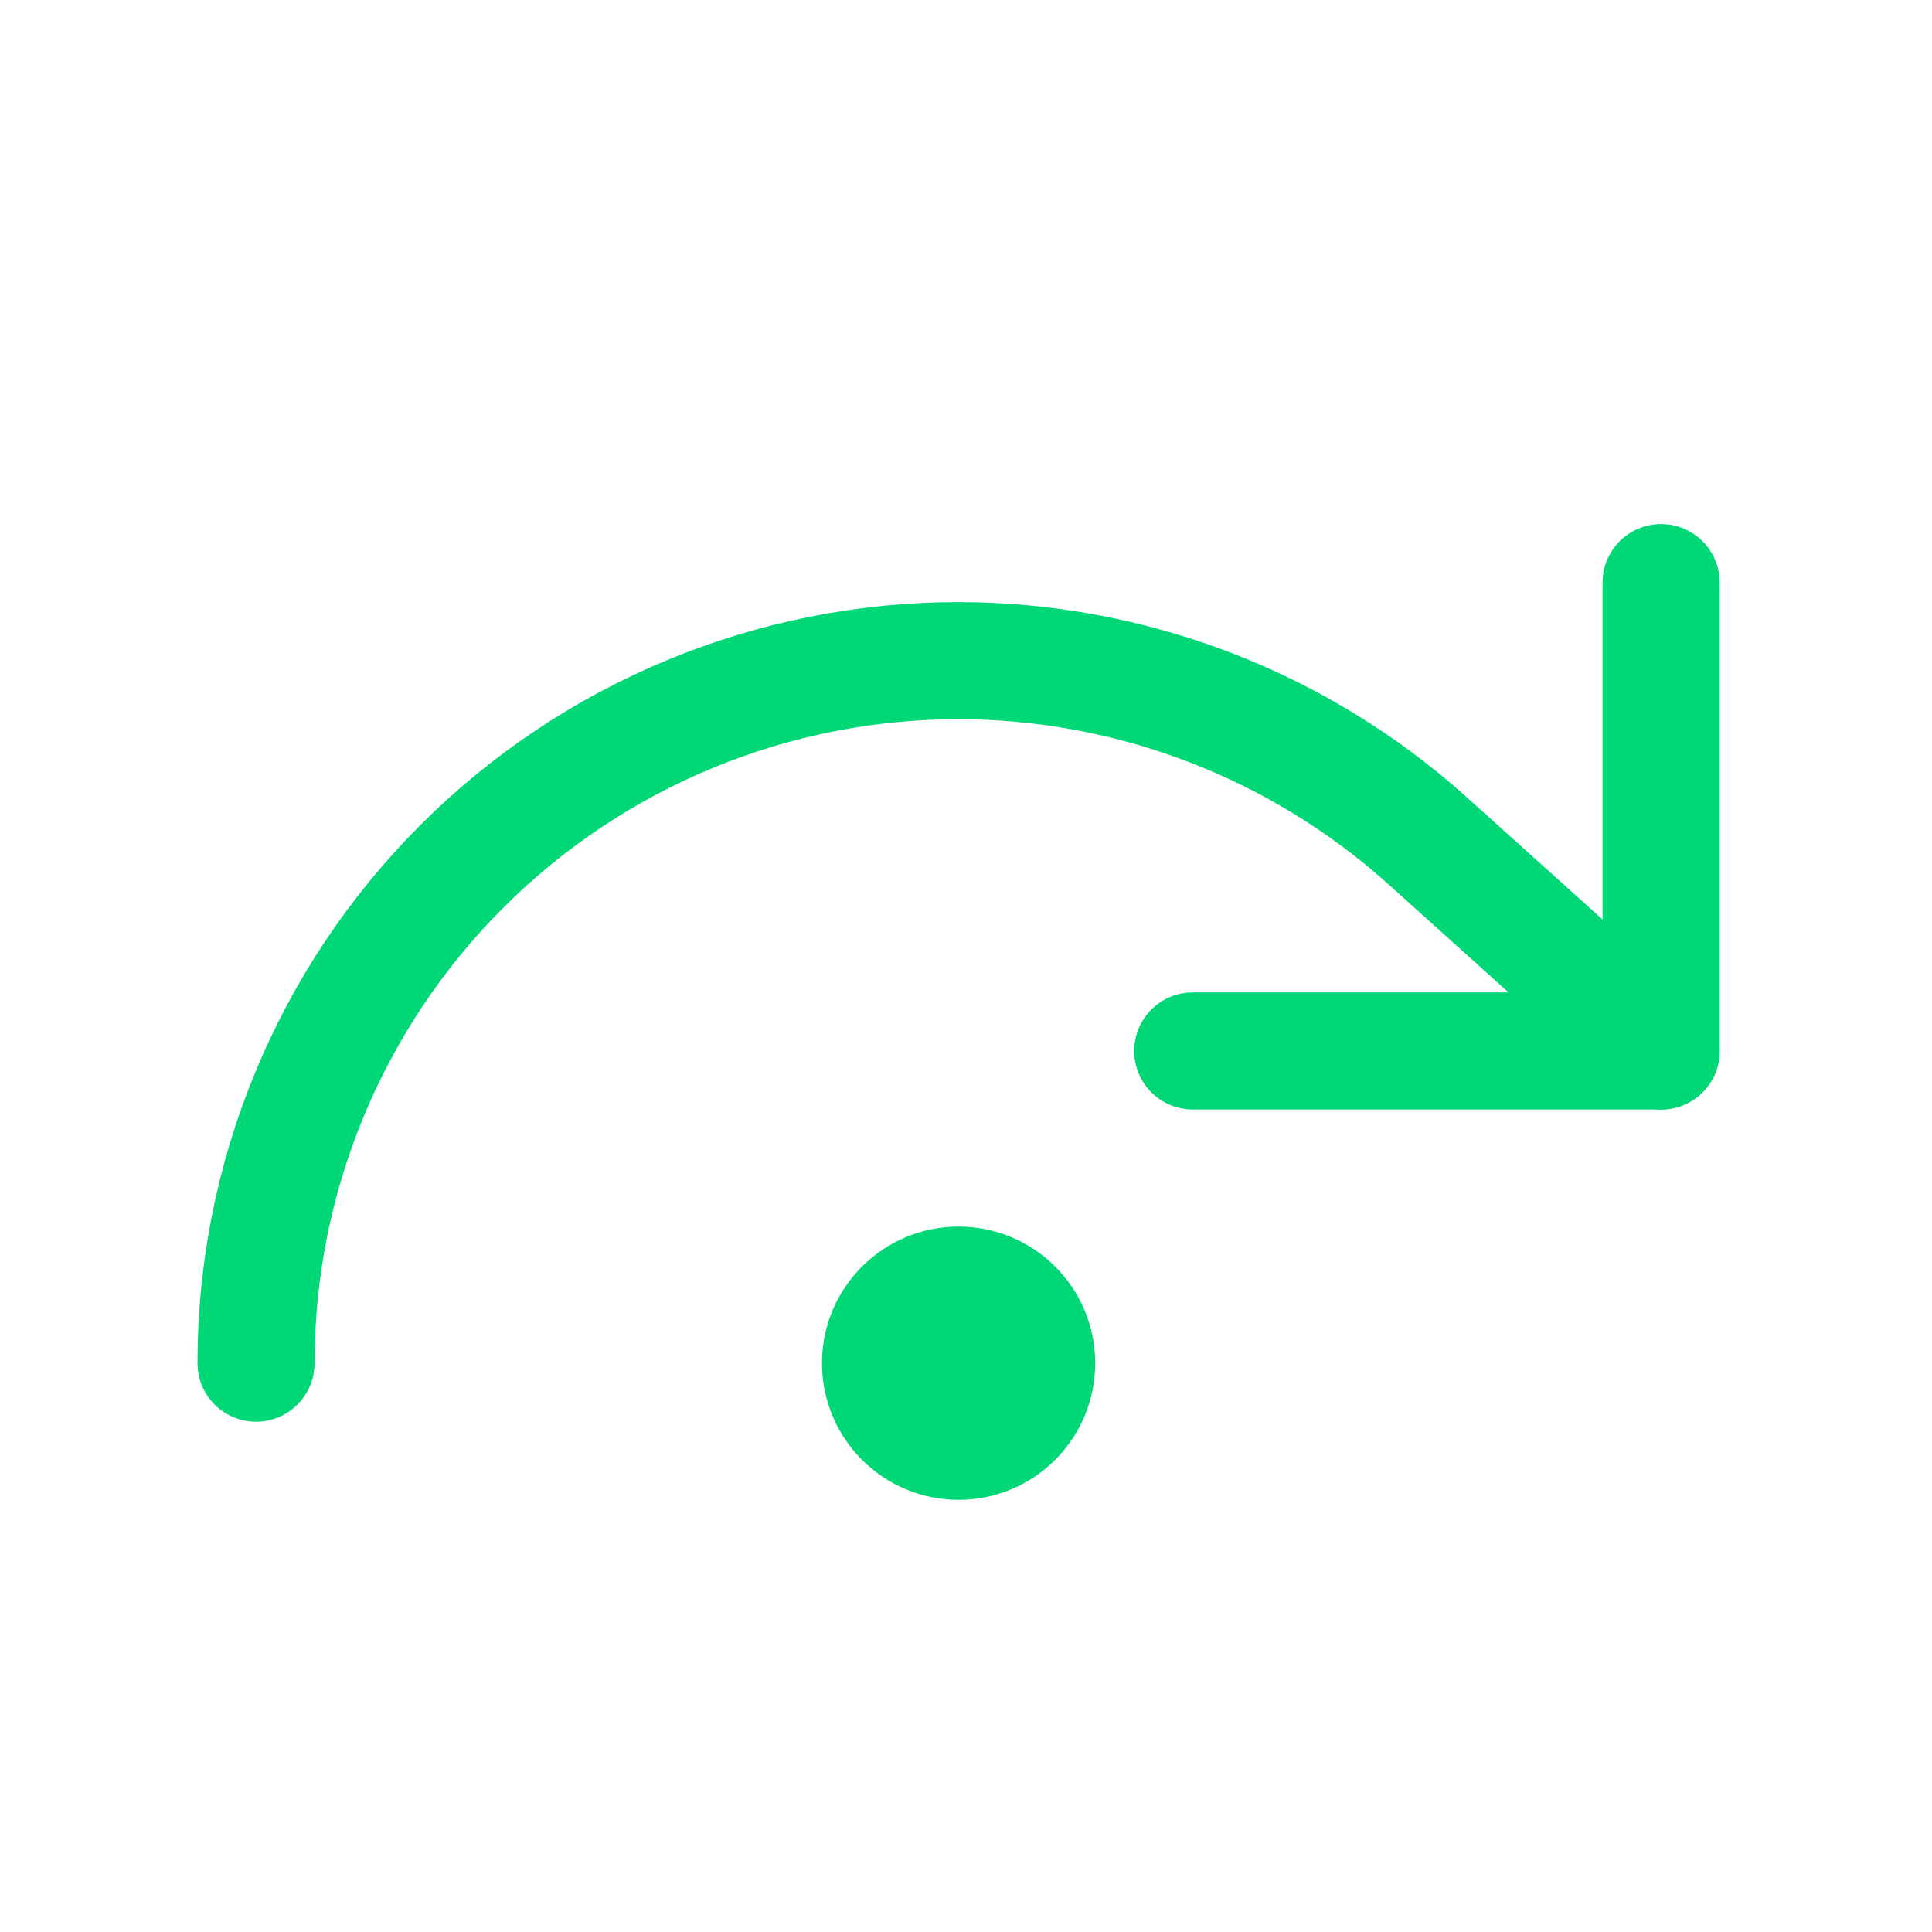 <svg width="33" height="33" viewBox="0 0 33 33" fill="none" xmlns="http://www.w3.org/2000/svg">
<path d="M16.373 21.451C17.386 21.451 18.207 22.272 18.207 23.284C18.207 24.297 17.386 25.118 16.373 25.118C15.361 25.118 14.54 24.296 14.54 23.284C14.54 22.272 15.361 21.451 16.373 21.451Z" fill="#00D776" stroke="#00D776" stroke-linecap="round" stroke-linejoin="round"/>
<path d="M28.373 9.951V17.951H20.373" stroke="#00D776" stroke-width="2" stroke-linecap="round" stroke-linejoin="round"/>
<path d="M4.373 23.284C4.373 20.102 5.637 17.05 7.888 14.799C10.138 12.549 13.19 11.284 16.373 11.284C19.326 11.287 22.175 12.379 24.373 14.351L28.373 17.951" stroke="#00D776" stroke-width="2" stroke-linecap="round" stroke-linejoin="round"/>
</svg>
